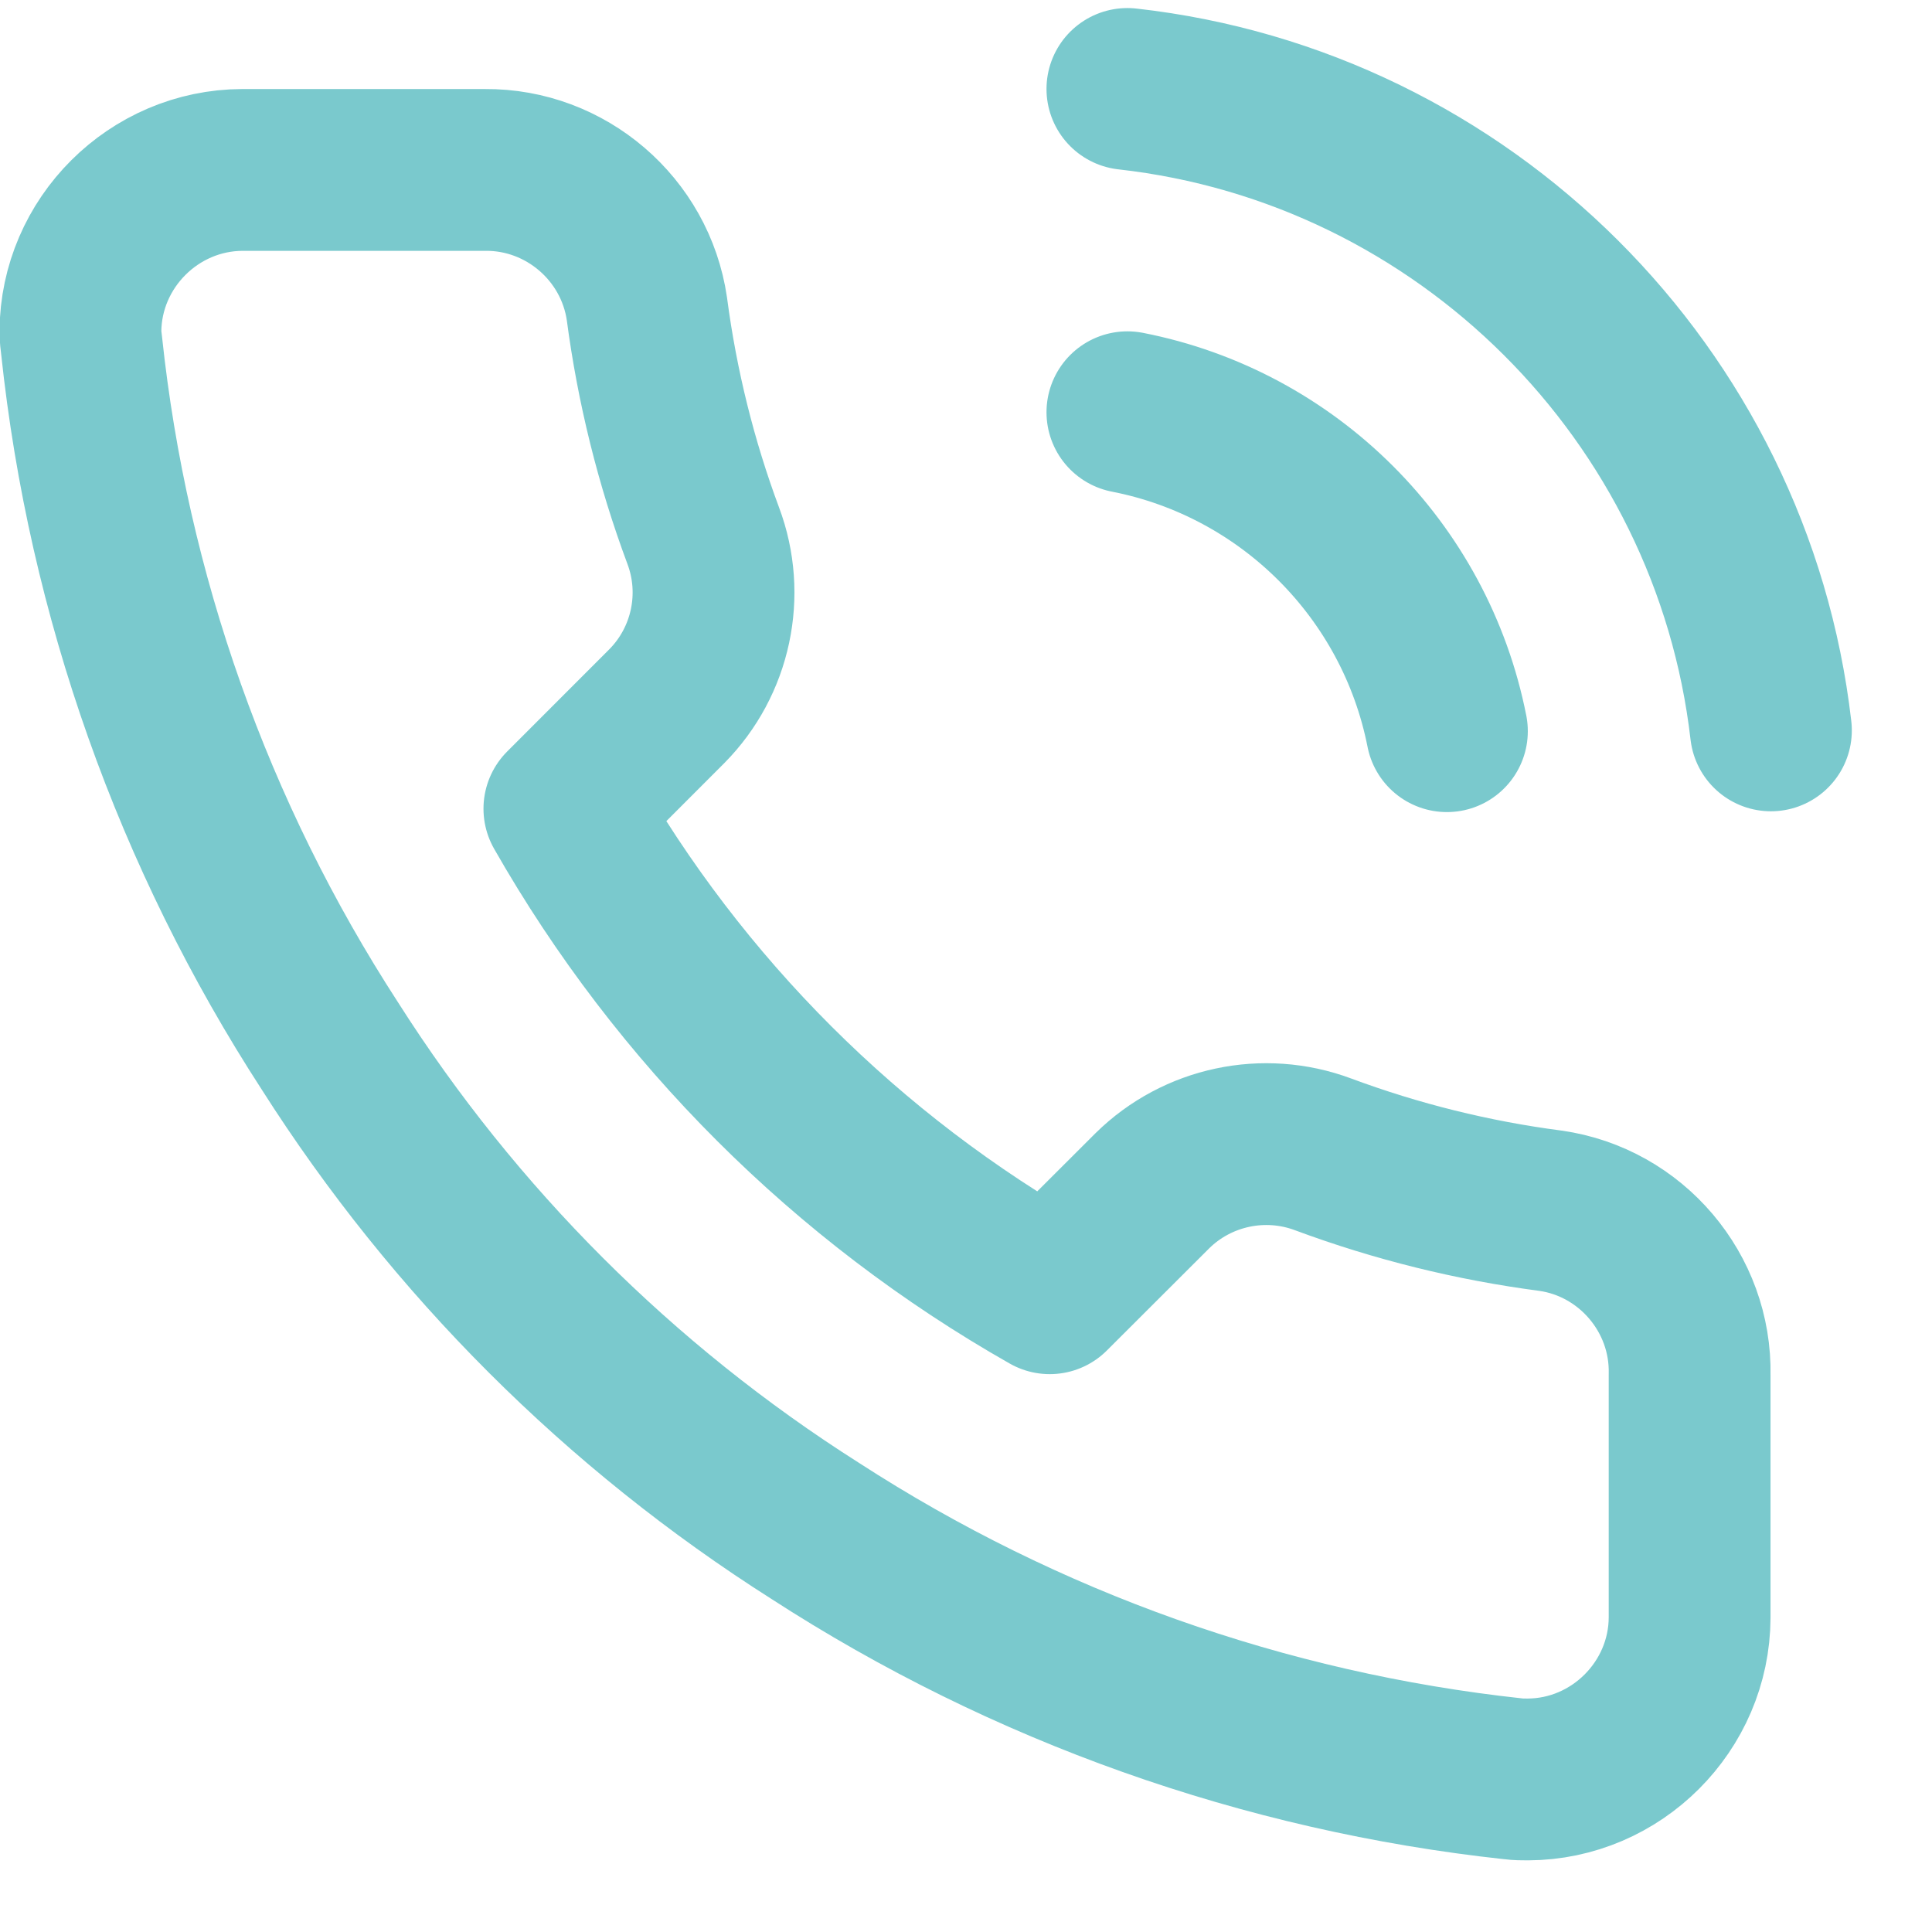 <?xml version="1.0" encoding="UTF-8" standalone="no"?>
<!DOCTYPE svg PUBLIC "-//W3C//DTD SVG 1.1//EN" "http://www.w3.org/Graphics/SVG/1.1/DTD/svg11.dtd">
<svg width="100%" height="100%" viewBox="0 0 24 24" version="1.1" xmlns="http://www.w3.org/2000/svg" xmlns:xlink="http://www.w3.org/1999/xlink" xml:space="preserve" xmlns:serif="http://www.serif.com/" style="fill-rule:evenodd;clip-rule:evenodd;stroke-linecap:round;stroke-linejoin:round;">
    <g transform="matrix(1,0,0,1,-0.001,0.105)">
        <g id="Vector_Smart_Object">
            <g id="Vector_Smart_Object-2">
                <path id="Path_211" d="M20.99,16.973L20.99,19.99C20.986,21.091 20.081,21.996 18.98,22C18.92,22 18.859,22 18.799,21.992C15.708,21.657 12.737,20.602 10.127,18.912C7.7,17.372 5.642,15.315 4.1,12.89C2.402,10.273 1.345,7.292 1.015,4.19C1.008,4.133 1,4.073 1,4.013C1.006,2.912 1.912,2.009 3.013,2.006L6.027,2.006C7.029,1.998 7.892,2.739 8.037,3.731C8.164,4.694 8.398,5.64 8.737,6.55C9.012,7.282 8.835,8.111 8.285,8.667L7.012,9.941C8.443,12.453 10.527,14.533 13.041,15.96L14.317,14.686C14.875,14.137 15.704,13.961 16.437,14.235C17.349,14.574 18.296,14.809 19.261,14.935C20.265,15.078 21.012,15.959 20.99,16.973ZM14.006,1C18.187,1.468 21.518,4.789 22,8.968M14.006,5.016C16.007,5.407 17.581,6.978 17.975,8.978" style="fill:none;fill-rule:nonzero;stroke:#7ac9cd;stroke-width:2.01px;"/>
            </g>
        </g>
    </g>
</svg>
